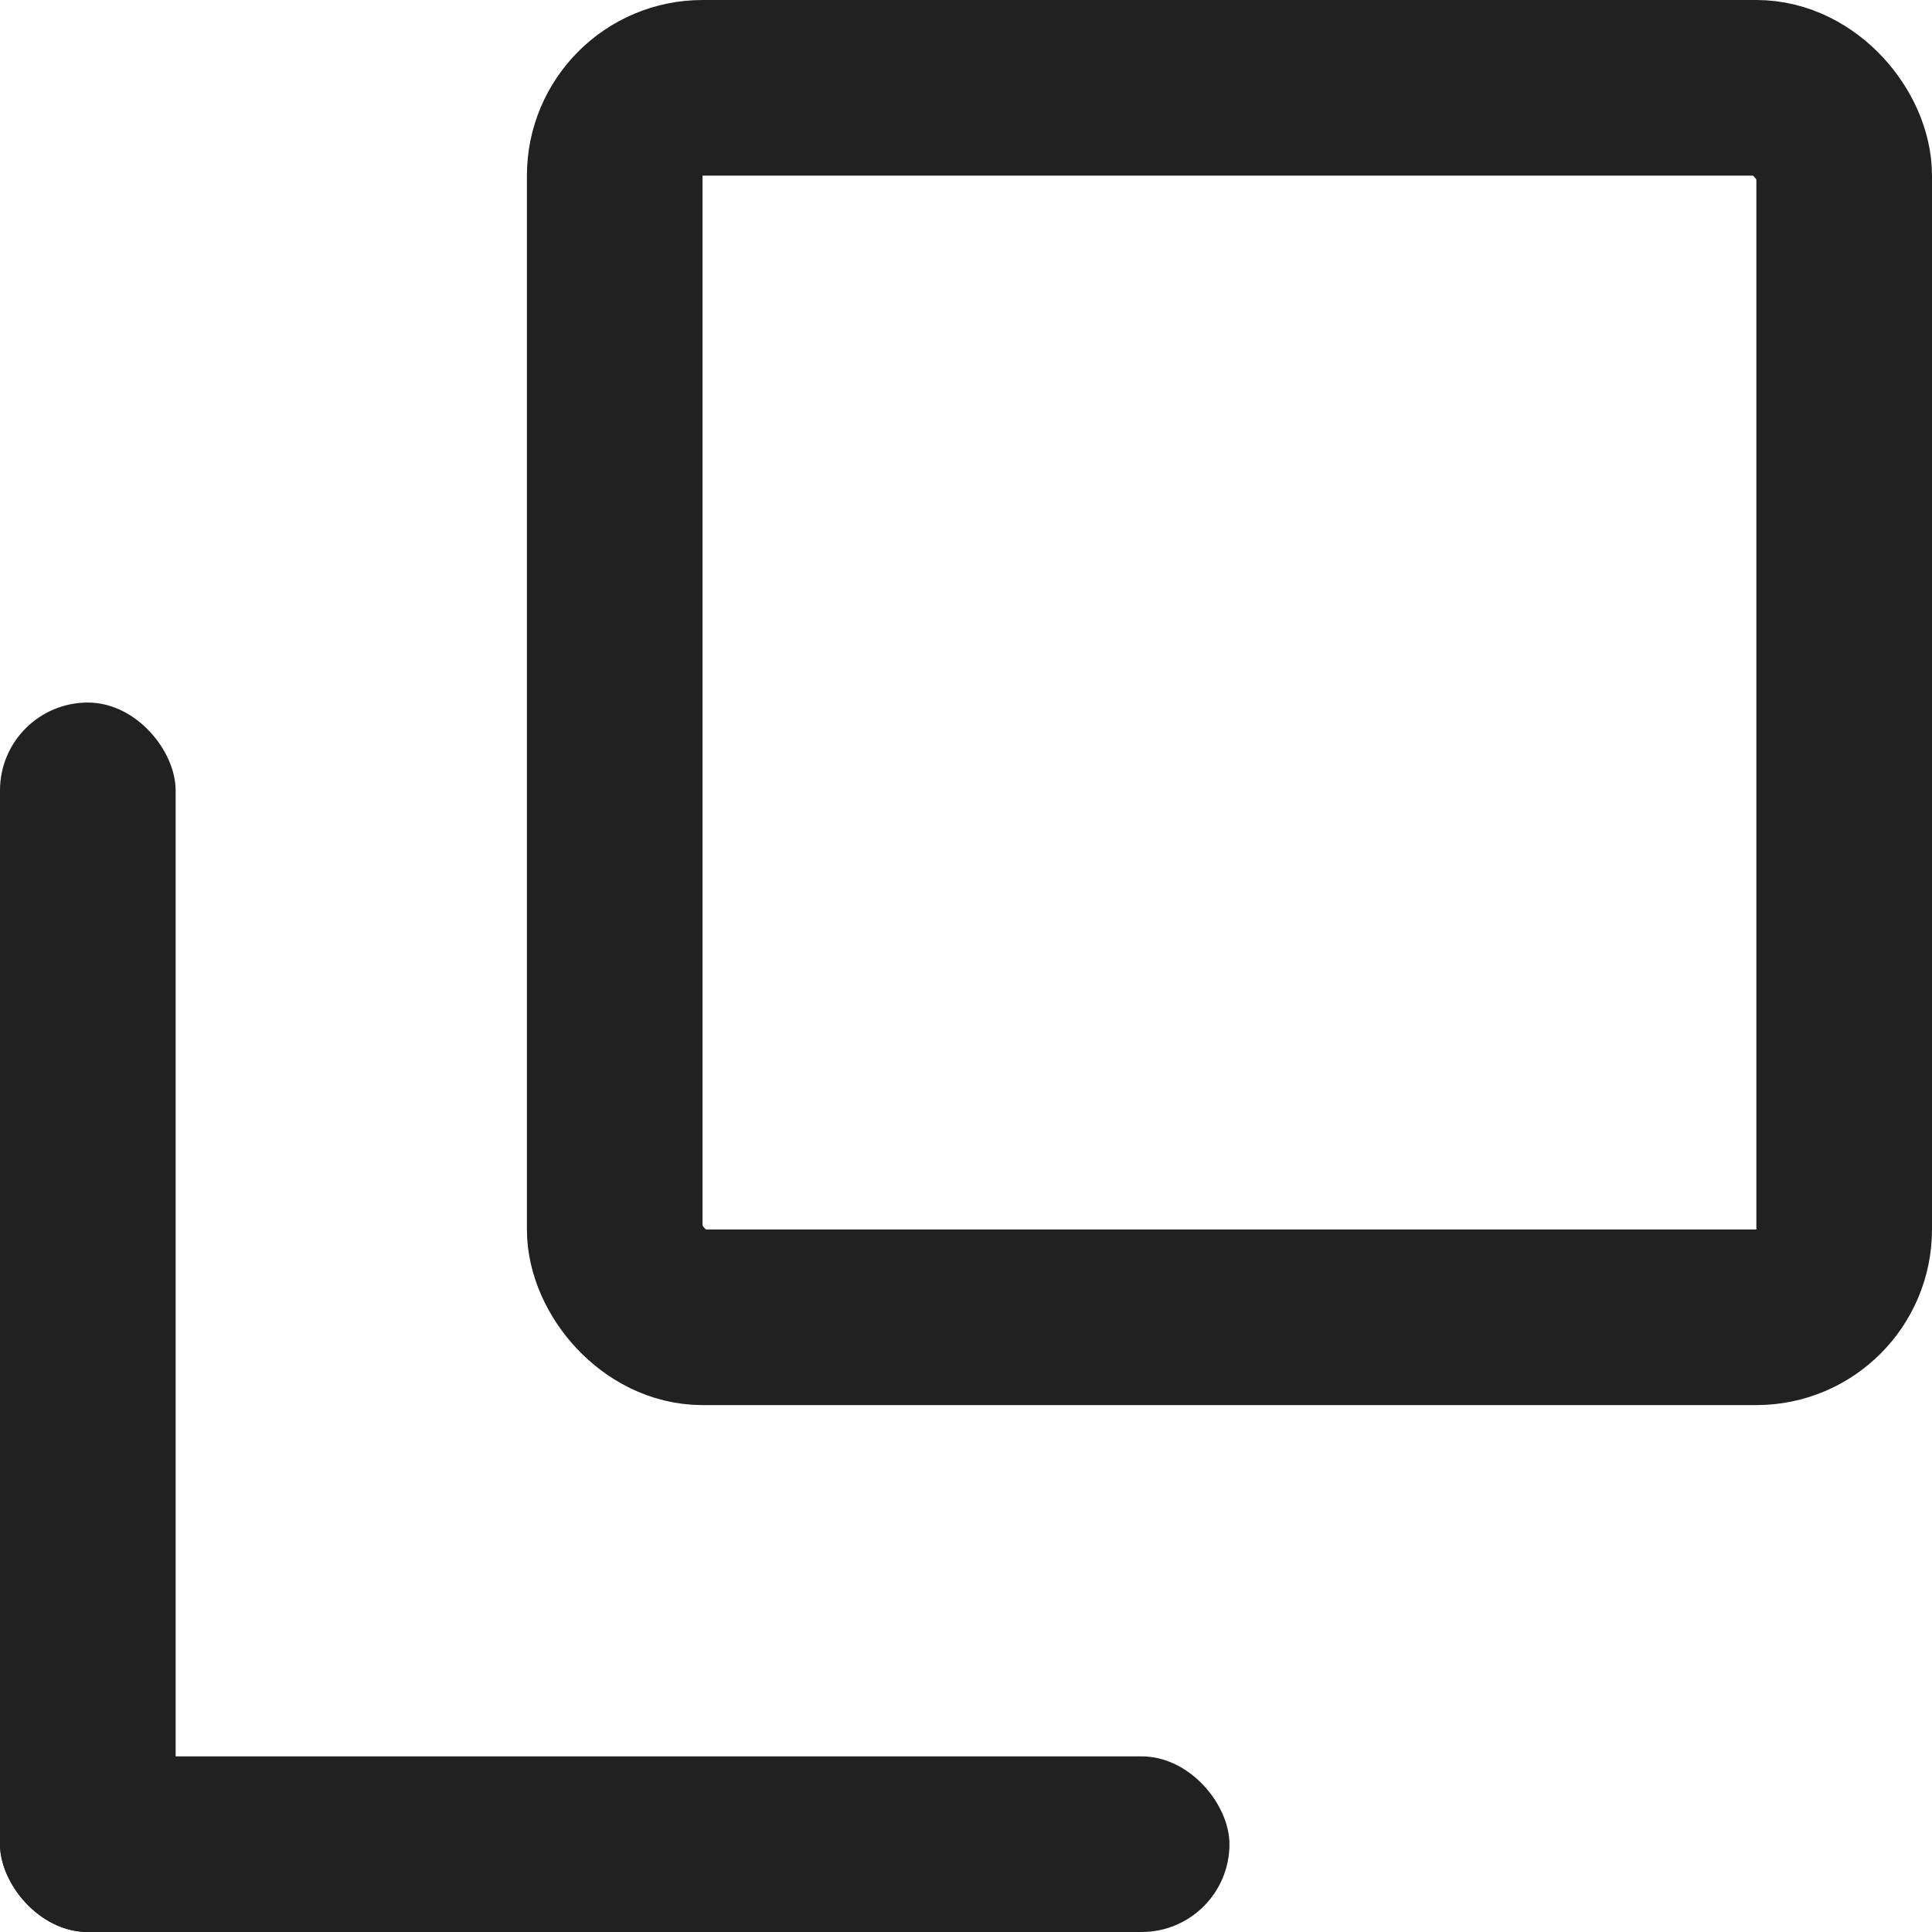 <svg xmlns="http://www.w3.org/2000/svg" width="11" height="11" viewBox="0 0 11 11">
  <g id="组_39015" data-name="组 39015" transform="translate(-1008 -54)">
    <g id="矩形_17127" data-name="矩形 17127" transform="translate(1011 54)" fill="none" stroke="#212121" stroke-width="1">
      <rect width="8" height="8" rx="1" stroke="none"/>
      <rect x="0.5" y="0.5" width="7" height="7" rx="0.5" fill="none"/>
    </g>
    <rect id="矩形_17129" data-name="矩形 17129" width="1" height="7" rx="0.5" transform="translate(1008 58)" fill="#212121"/>
    <rect id="矩形_17130" data-name="矩形 17130" width="7" height="1" rx="0.5" transform="translate(1008 64)" fill="#212121"/>
  </g>
</svg>
